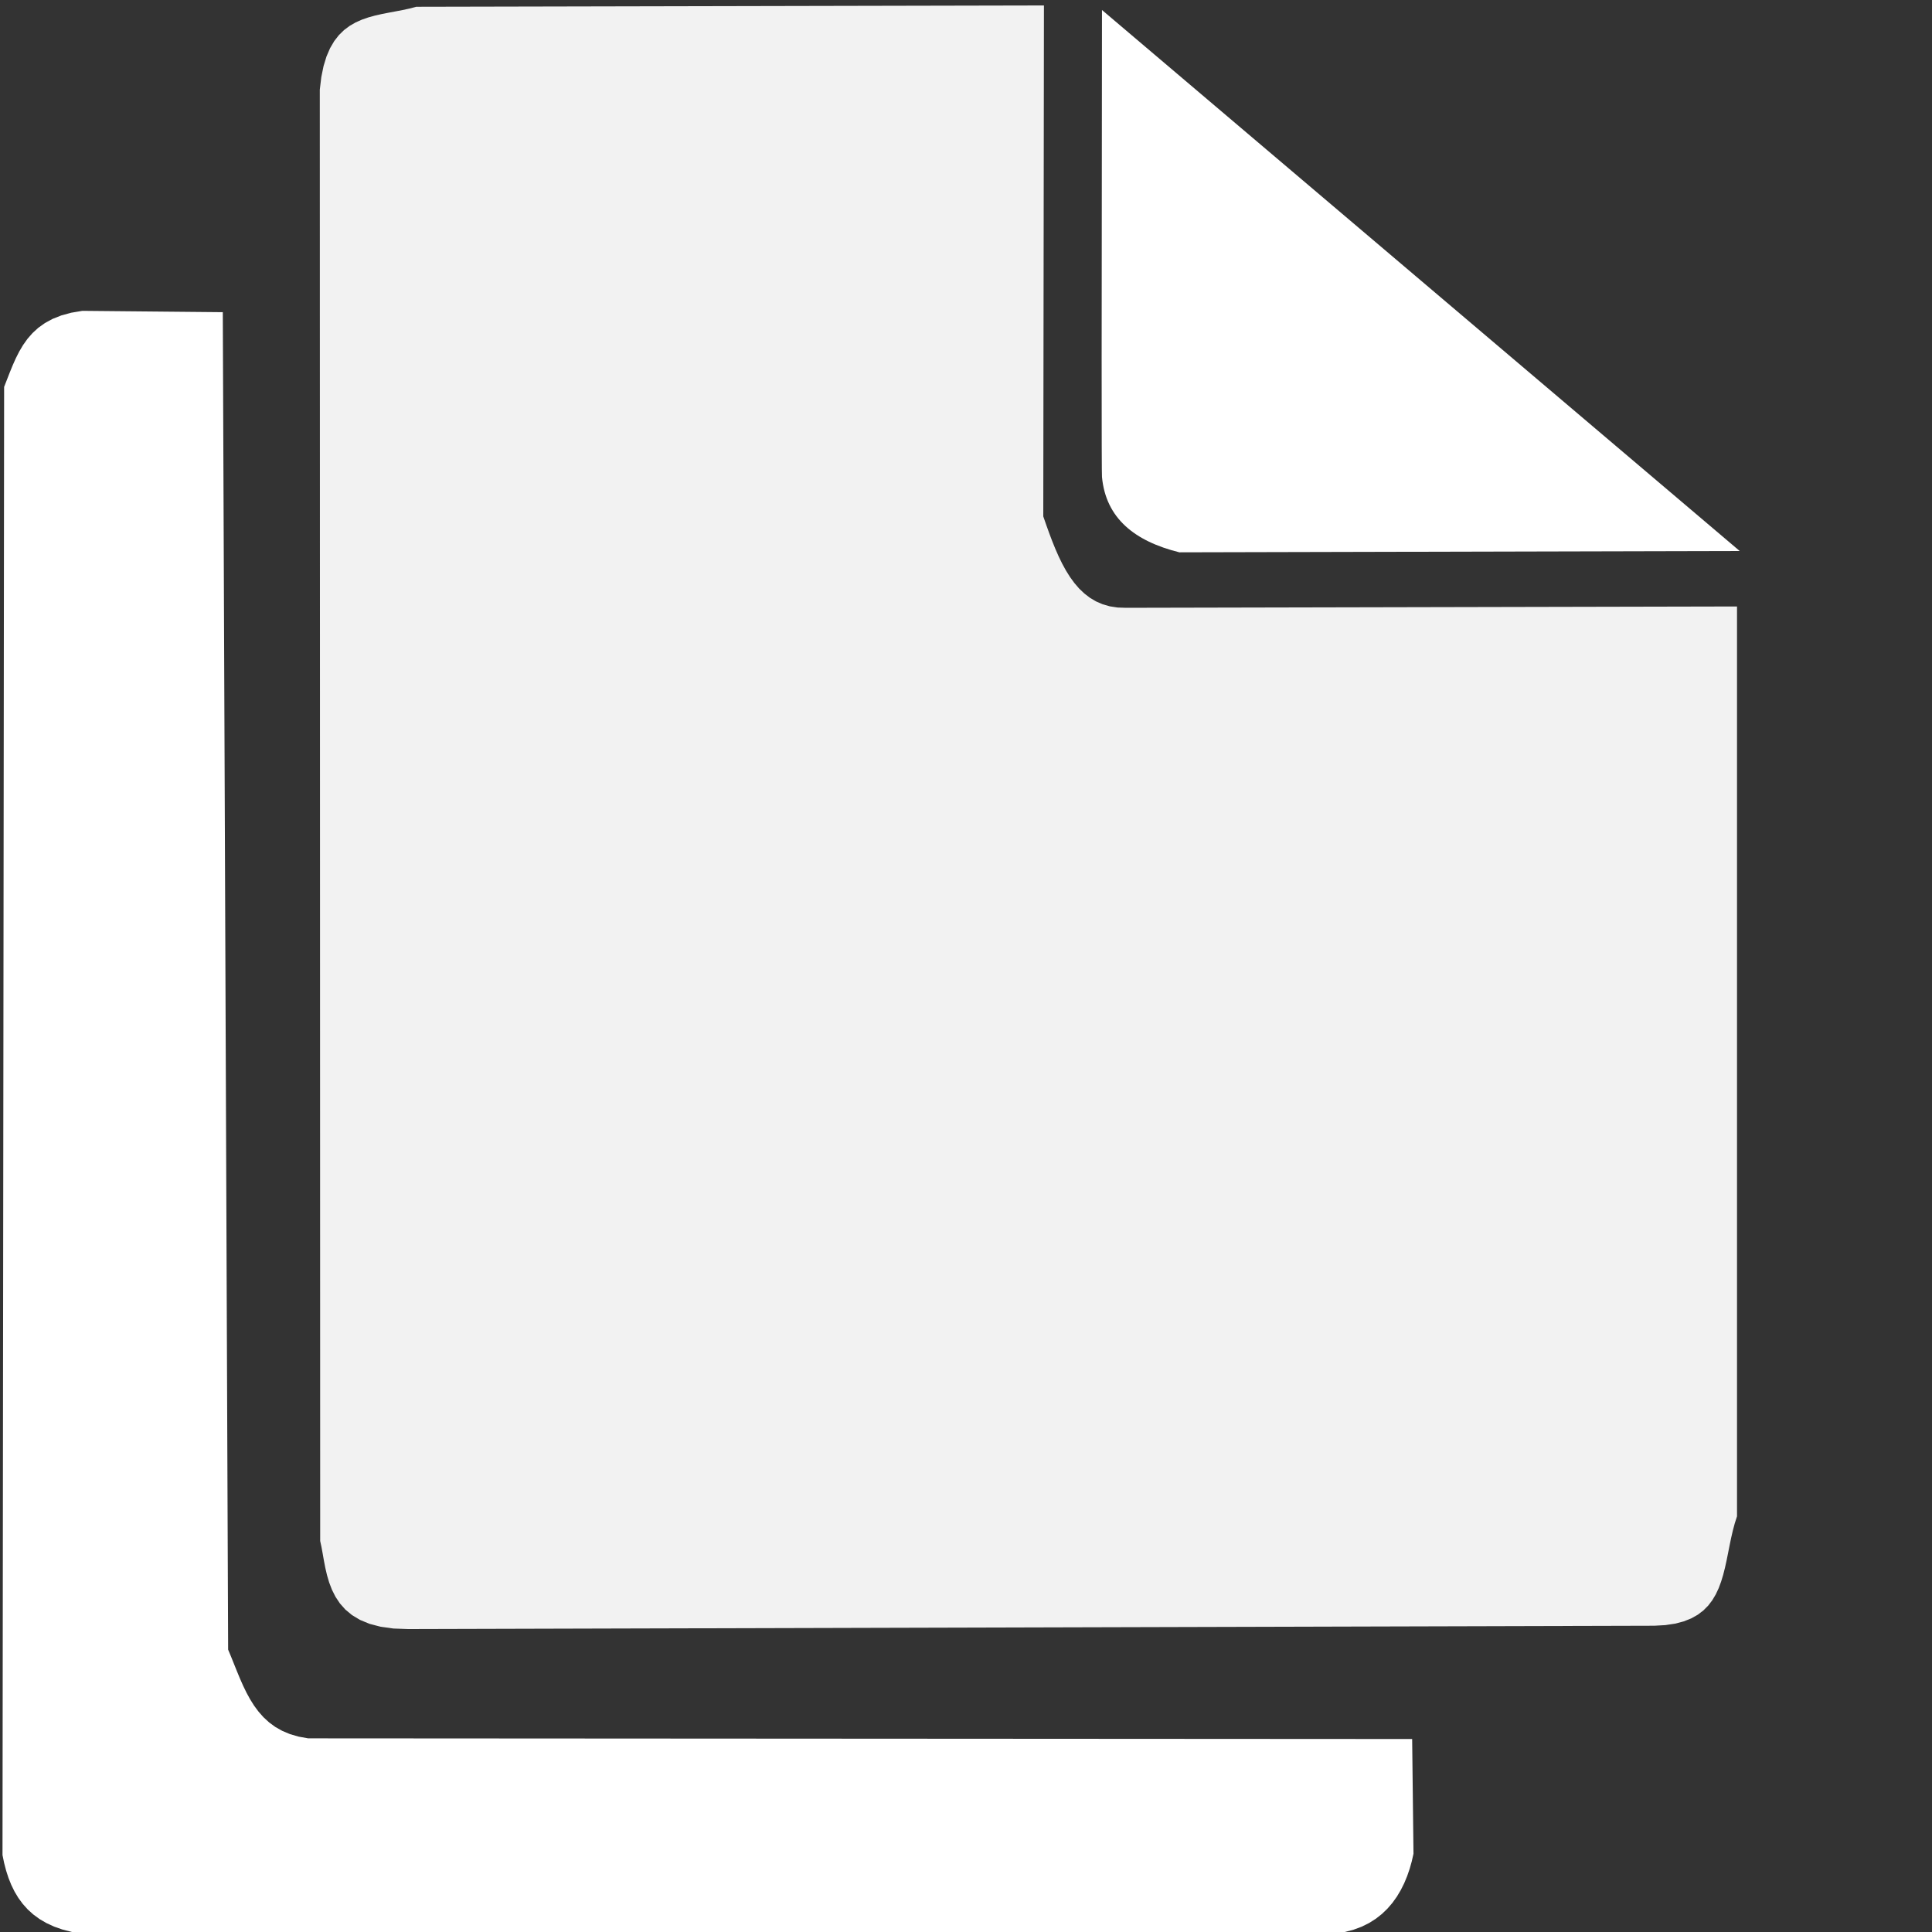 <?xml version="1.0" standalone="no"?>
<!DOCTYPE svg PUBLIC "-//W3C//DTD SVG 20010904//EN" "http://www.w3.org/TR/2001/REC-SVG-20010904/DTD/svg10.dtd">
<!-- Created using Krita: http://krita.org -->
<svg xmlns="http://www.w3.org/2000/svg" 
    xmlns:xlink="http://www.w3.org/1999/xlink"
    xmlns:krita="http://krita.org/namespaces/svg/krita"
    xmlns:sodipodi="http://sodipodi.sourceforge.net/DTD/sodipodi-0.dtd"
    width="368.64pt"
    height="368.64pt"
    viewBox="0 0 368.64 368.64">
<rect x="0" y="0" width="368.64" height="368.64" fill="#333333" stroke="none"/>
<defs/>
<path id="shape0" transform="translate(0.477, 59.312)" fill="#ffffff" fill-rule="evenodd" stroke="#000000" stroke-opacity="0" stroke-width="1" stroke-linecap="square" stroke-linejoin="bevel" d="M42.034 0.255L43.052 255.449L43.626 256.827L44.185 258.216L44.744 259.606L45.316 260.985L45.915 262.341L46.556 263.662L47.252 264.937L48.018 266.154L48.867 267.3L49.814 268.365L50.872 269.336L52.055 270.202L53.379 270.951L54.855 271.571L56.5 272.05L58.326 272.378L268.973 272.505L269.227 294.397L268.9 295.844L268.498 297.271L268.017 298.668L267.453 300.026L266.799 301.334L266.053 302.584L265.207 303.766L264.259 304.87L263.202 305.887L262.031 306.807L260.742 307.62L259.33 308.318L257.791 308.89L256.118 309.328L13.269 309.328L11.486 308.872L9.862 308.304L8.389 307.628L7.06 306.85L5.867 305.976L4.803 305.011L3.859 303.959L3.029 302.828L2.304 301.621L1.678 300.345L1.141 299.004L0.688 297.605L0.31 296.152L0 294.651L0.31 14.51L0.847 13.139L1.382 11.766L1.937 10.406L2.531 9.071L3.186 7.774L3.923 6.529L4.761 5.348L5.723 4.245L6.829 3.234L8.099 2.326L9.555 1.536L11.217 0.876L13.105 0.36L15.242 0L42.034 0.255"/><path id="shape1" transform="translate(61.02, 1.04)" fill="#f2f2f2" fill-rule="evenodd" d="M270.415 114.679L270.415 288.287L269.98 289.646L269.61 291.035L269.286 292.446L268.992 293.865L268.712 295.284L268.428 296.691L268.123 298.076L267.781 299.428L267.386 300.735L266.919 301.989L266.364 303.177L265.704 304.288L264.923 305.314L264.003 306.241L262.928 307.061L261.681 307.762L260.244 308.333L258.602 308.764L256.737 309.043L254.632 309.161L16.875 309.798L14.055 309.696L11.599 309.354L9.482 308.797L7.674 308.049L6.149 307.134L4.878 306.076L3.834 304.9L2.99 303.63L2.316 302.29L1.786 300.905L1.373 299.499L1.047 298.095L0.782 296.719L0.55 295.394L0.323 294.145L0.074 292.997L0 16.06L0.289 13.662L0.719 11.559L1.281 9.727L1.964 8.146L2.758 6.794L3.651 5.649L4.635 4.69L5.698 3.896L6.829 3.244L8.02 2.714L9.258 2.283L10.534 1.931L11.838 1.636L13.158 1.375L14.485 1.128L15.809 0.874L17.118 0.59L18.402 0.255L138.172 0L138.045 97.496L138.594 99.07L139.153 100.628L139.731 102.16L140.334 103.656L140.97 105.104L141.646 106.495L142.369 107.817L143.147 109.06L143.987 110.213L144.896 111.266L145.883 112.208L146.954 113.028L148.116 113.716L149.377 114.261L150.744 114.653L152.225 114.88L153.827 114.933L191.897 114.85L249.265 114.725L270.415 114.679"/><path id="shape2" transform="translate(210.202, 1.909)" fill="#ffffff" fill-rule="evenodd" d="M0.064 0L121.743 103.223L14.828 103.478C6.293 101.355 0.801 96.982 0.064 89.096C-0.021 88.586 -0.021 58.888 0.064 0Z"/>
</svg>
